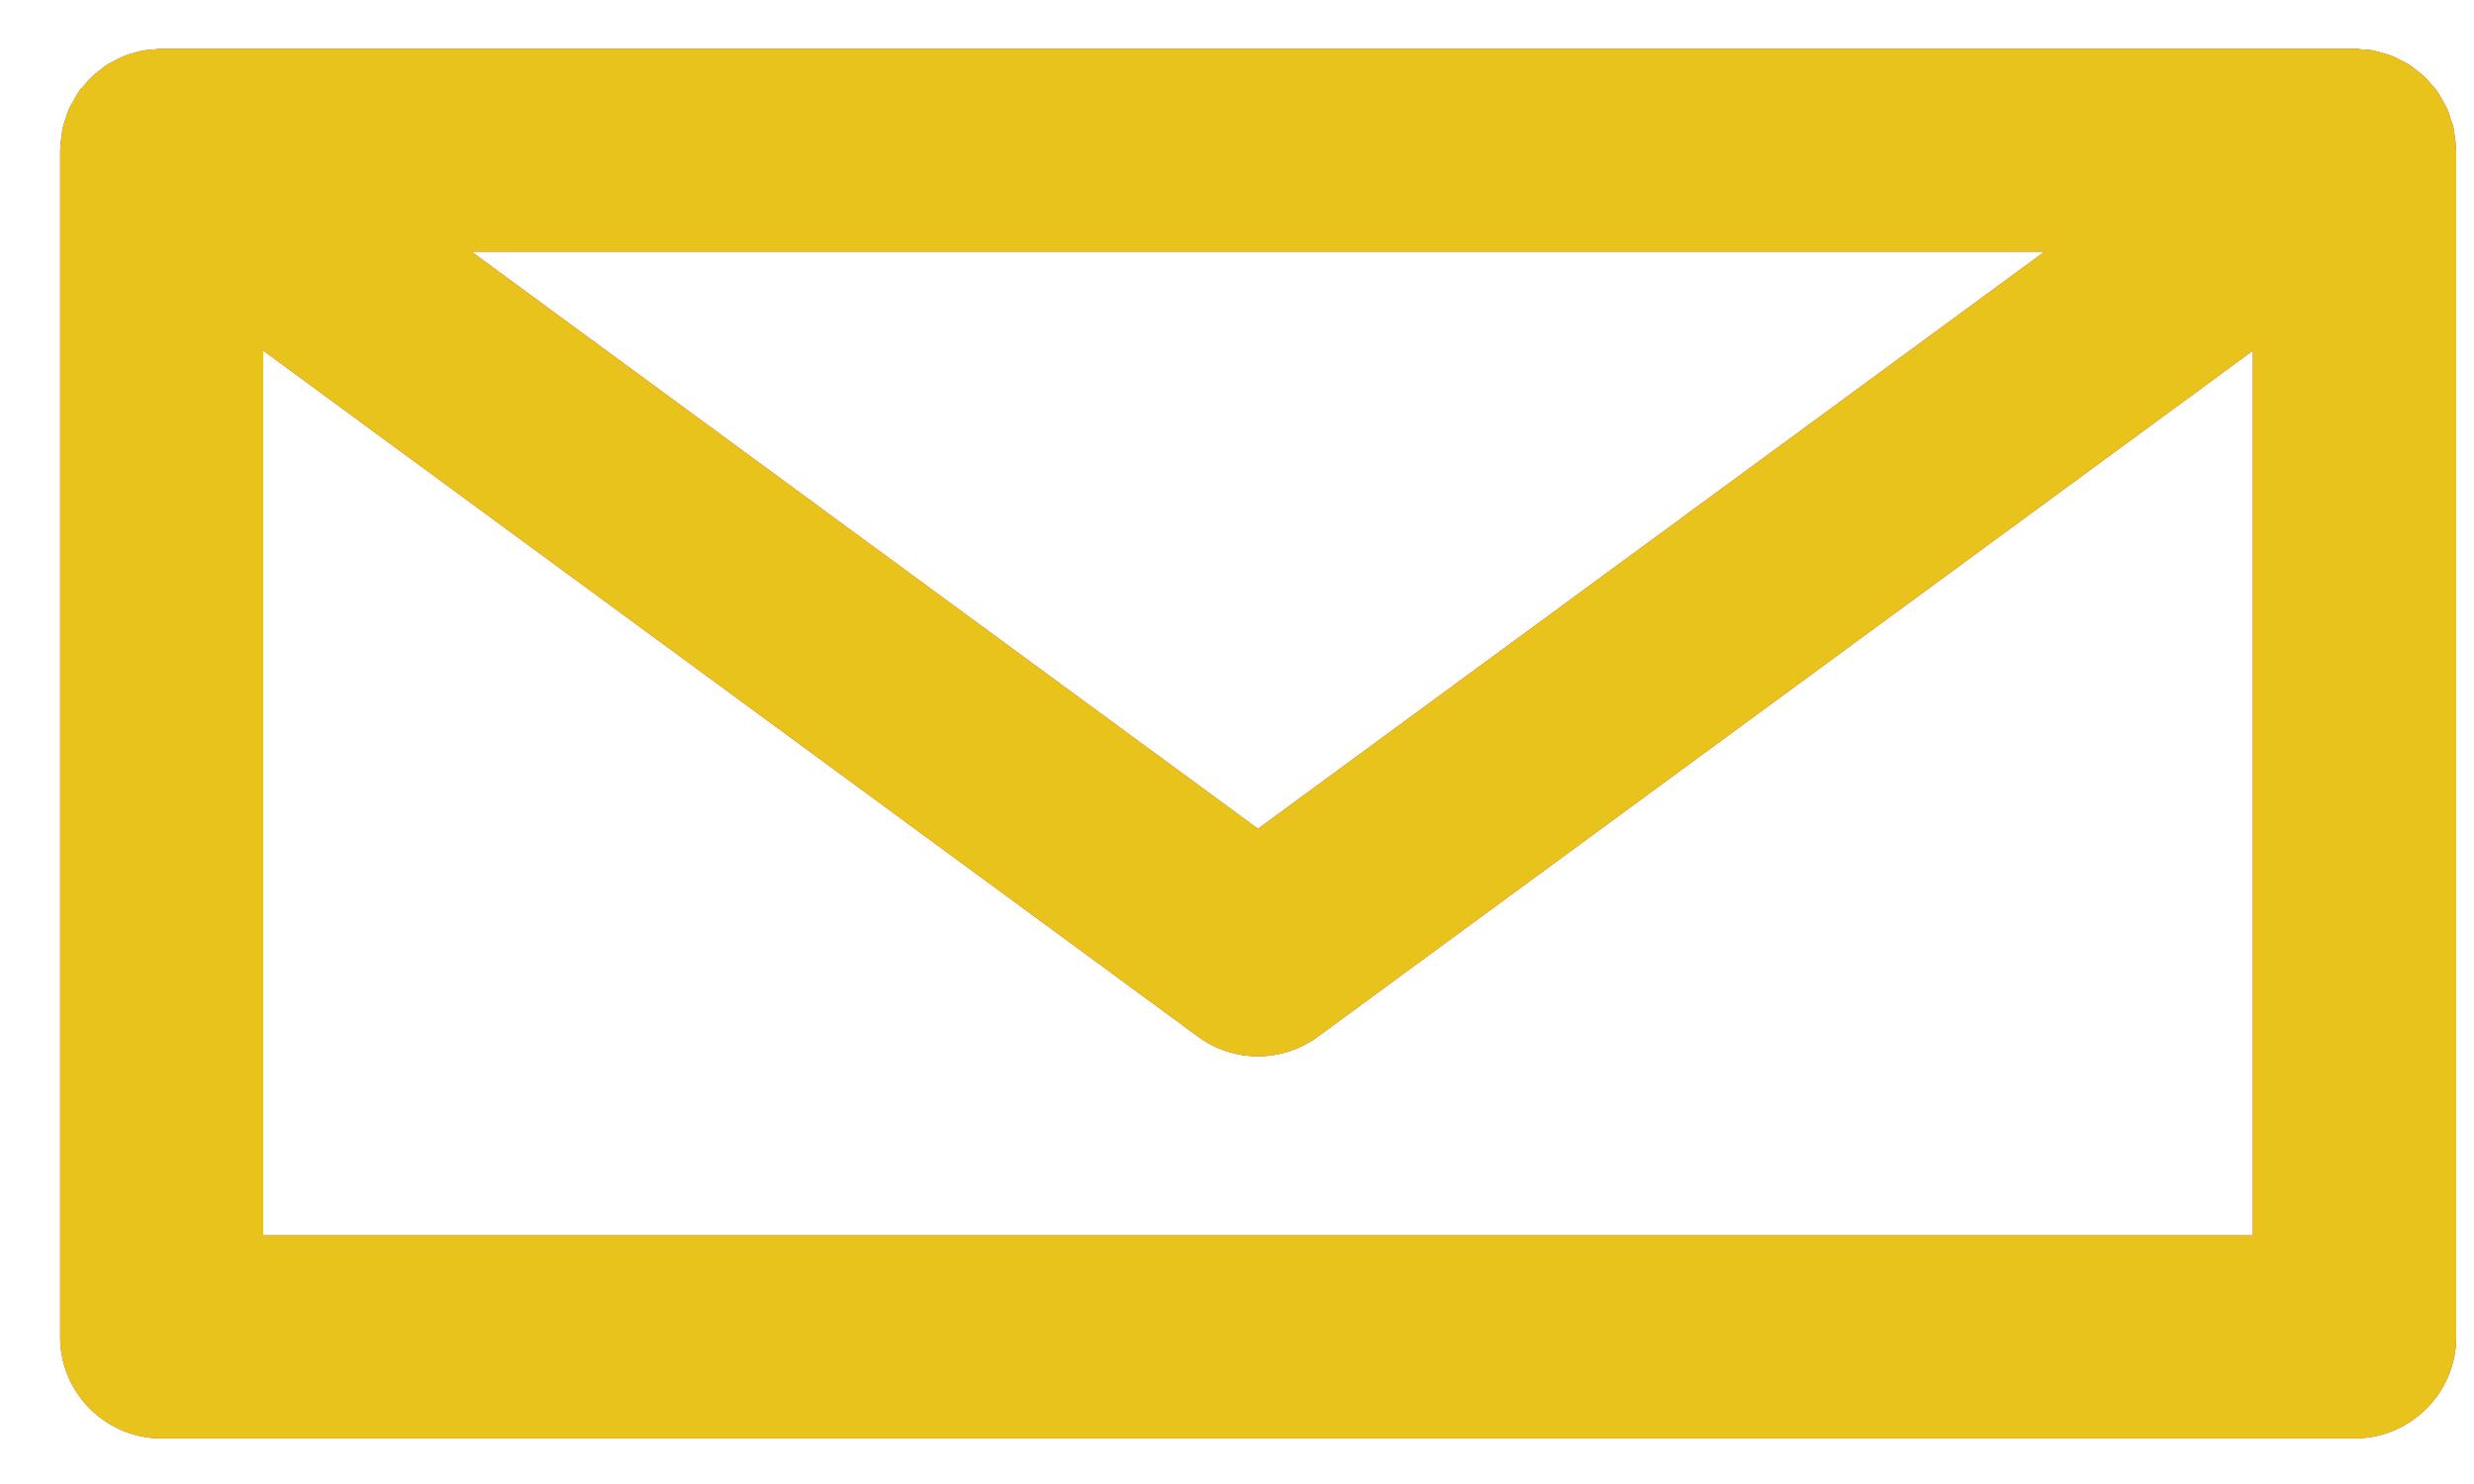 <svg xmlns="http://www.w3.org/2000/svg" width="25" height="15" viewBox="0 0 25 15"><g><g><path fill="#e31e25" d="M24.82 1.519v11.994c0 .566-.46 1.026-1.027 1.026H1.633c-.566 0-1.025-.46-1.025-1.026V1.519l.002-.02c0-.039.006-.079.012-.118.004-.028.005-.057.011-.084.008-.033.02-.065.03-.099.011-.03.02-.063.033-.093.012-.027.028-.051.042-.077.019-.035.036-.069.059-.1l.01-.017C.82.892.839.877.855.858.878.83.9.802.928.778.953.753.979.732 1.006.712c.025-.02.05-.041.078-.058.029-.019.06-.034.09-.05.029-.014.057-.028.088-.04.031-.013.064-.022.097-.031.031-.009.062-.017.094-.023.037-.007.075-.009.112-.011.023-.002.045-.007.069-.007h22.16c.023 0 .045.005.069.007.037.002.074.004.11.01.034.007.065.017.096.025a.943.943 0 0 1 .096.03c.031.012.06.026.09.043.03.014.06.028.087.046.029.018.055.04.081.06.026.02.052.04.075.063.028.025.051.054.075.081.015.019.033.034.047.053l.01.017c.023.031.04.066.059.1.014.026.03.05.042.077.013.03.022.062.032.095.011.032.024.064.03.097.007.027.009.056.012.084.006.04.012.079.012.118l.002.02zM4.765 2.544l7.947 5.833 7.948-5.833zm18.001 9.943V3.544l-9.447 6.933a1.023 1.023 0 0 1-1.214 0L2.66 3.544v8.943z"/><path fill="#e8c31b" d="M24.82 1.519v11.994c0 .566-.46 1.026-1.027 1.026H1.633c-.566 0-1.025-.46-1.025-1.026V1.519l.002-.02c0-.039.006-.079.012-.118.004-.028.005-.057.011-.084.008-.033.02-.065.03-.099.011-.03.02-.063.033-.093.012-.027.028-.051.042-.077.019-.035.036-.069.059-.1l.01-.017C.82.892.839.877.855.858.878.83.9.802.928.778.953.753.979.732 1.006.712c.025-.02.05-.041.078-.058.029-.019.06-.034.09-.05.029-.014.057-.028.088-.04.031-.013.064-.022.097-.031.031-.009.062-.017.094-.023.037-.007.075-.009.112-.011.023-.002.045-.007.069-.007h22.16c.023 0 .045.005.069.007.037.002.074.004.11.01.034.007.065.017.096.025a.943.943 0 0 1 .096.03c.031.012.06.026.09.043.03.014.06.028.087.046.029.018.055.04.081.06.026.02.052.04.075.063.028.025.051.054.075.081.015.019.033.034.047.053l.01.017c.023.031.04.066.059.1.014.026.03.05.042.077.013.03.022.062.032.095.011.032.024.064.03.097.007.027.009.056.012.084.006.04.012.079.012.118l.002.02zM4.765 2.544l7.947 5.833 7.948-5.833zm18.001 9.943V3.544l-9.447 6.933a1.023 1.023 0 0 1-1.214 0L2.66 3.544v8.943z"/></g></g></svg>